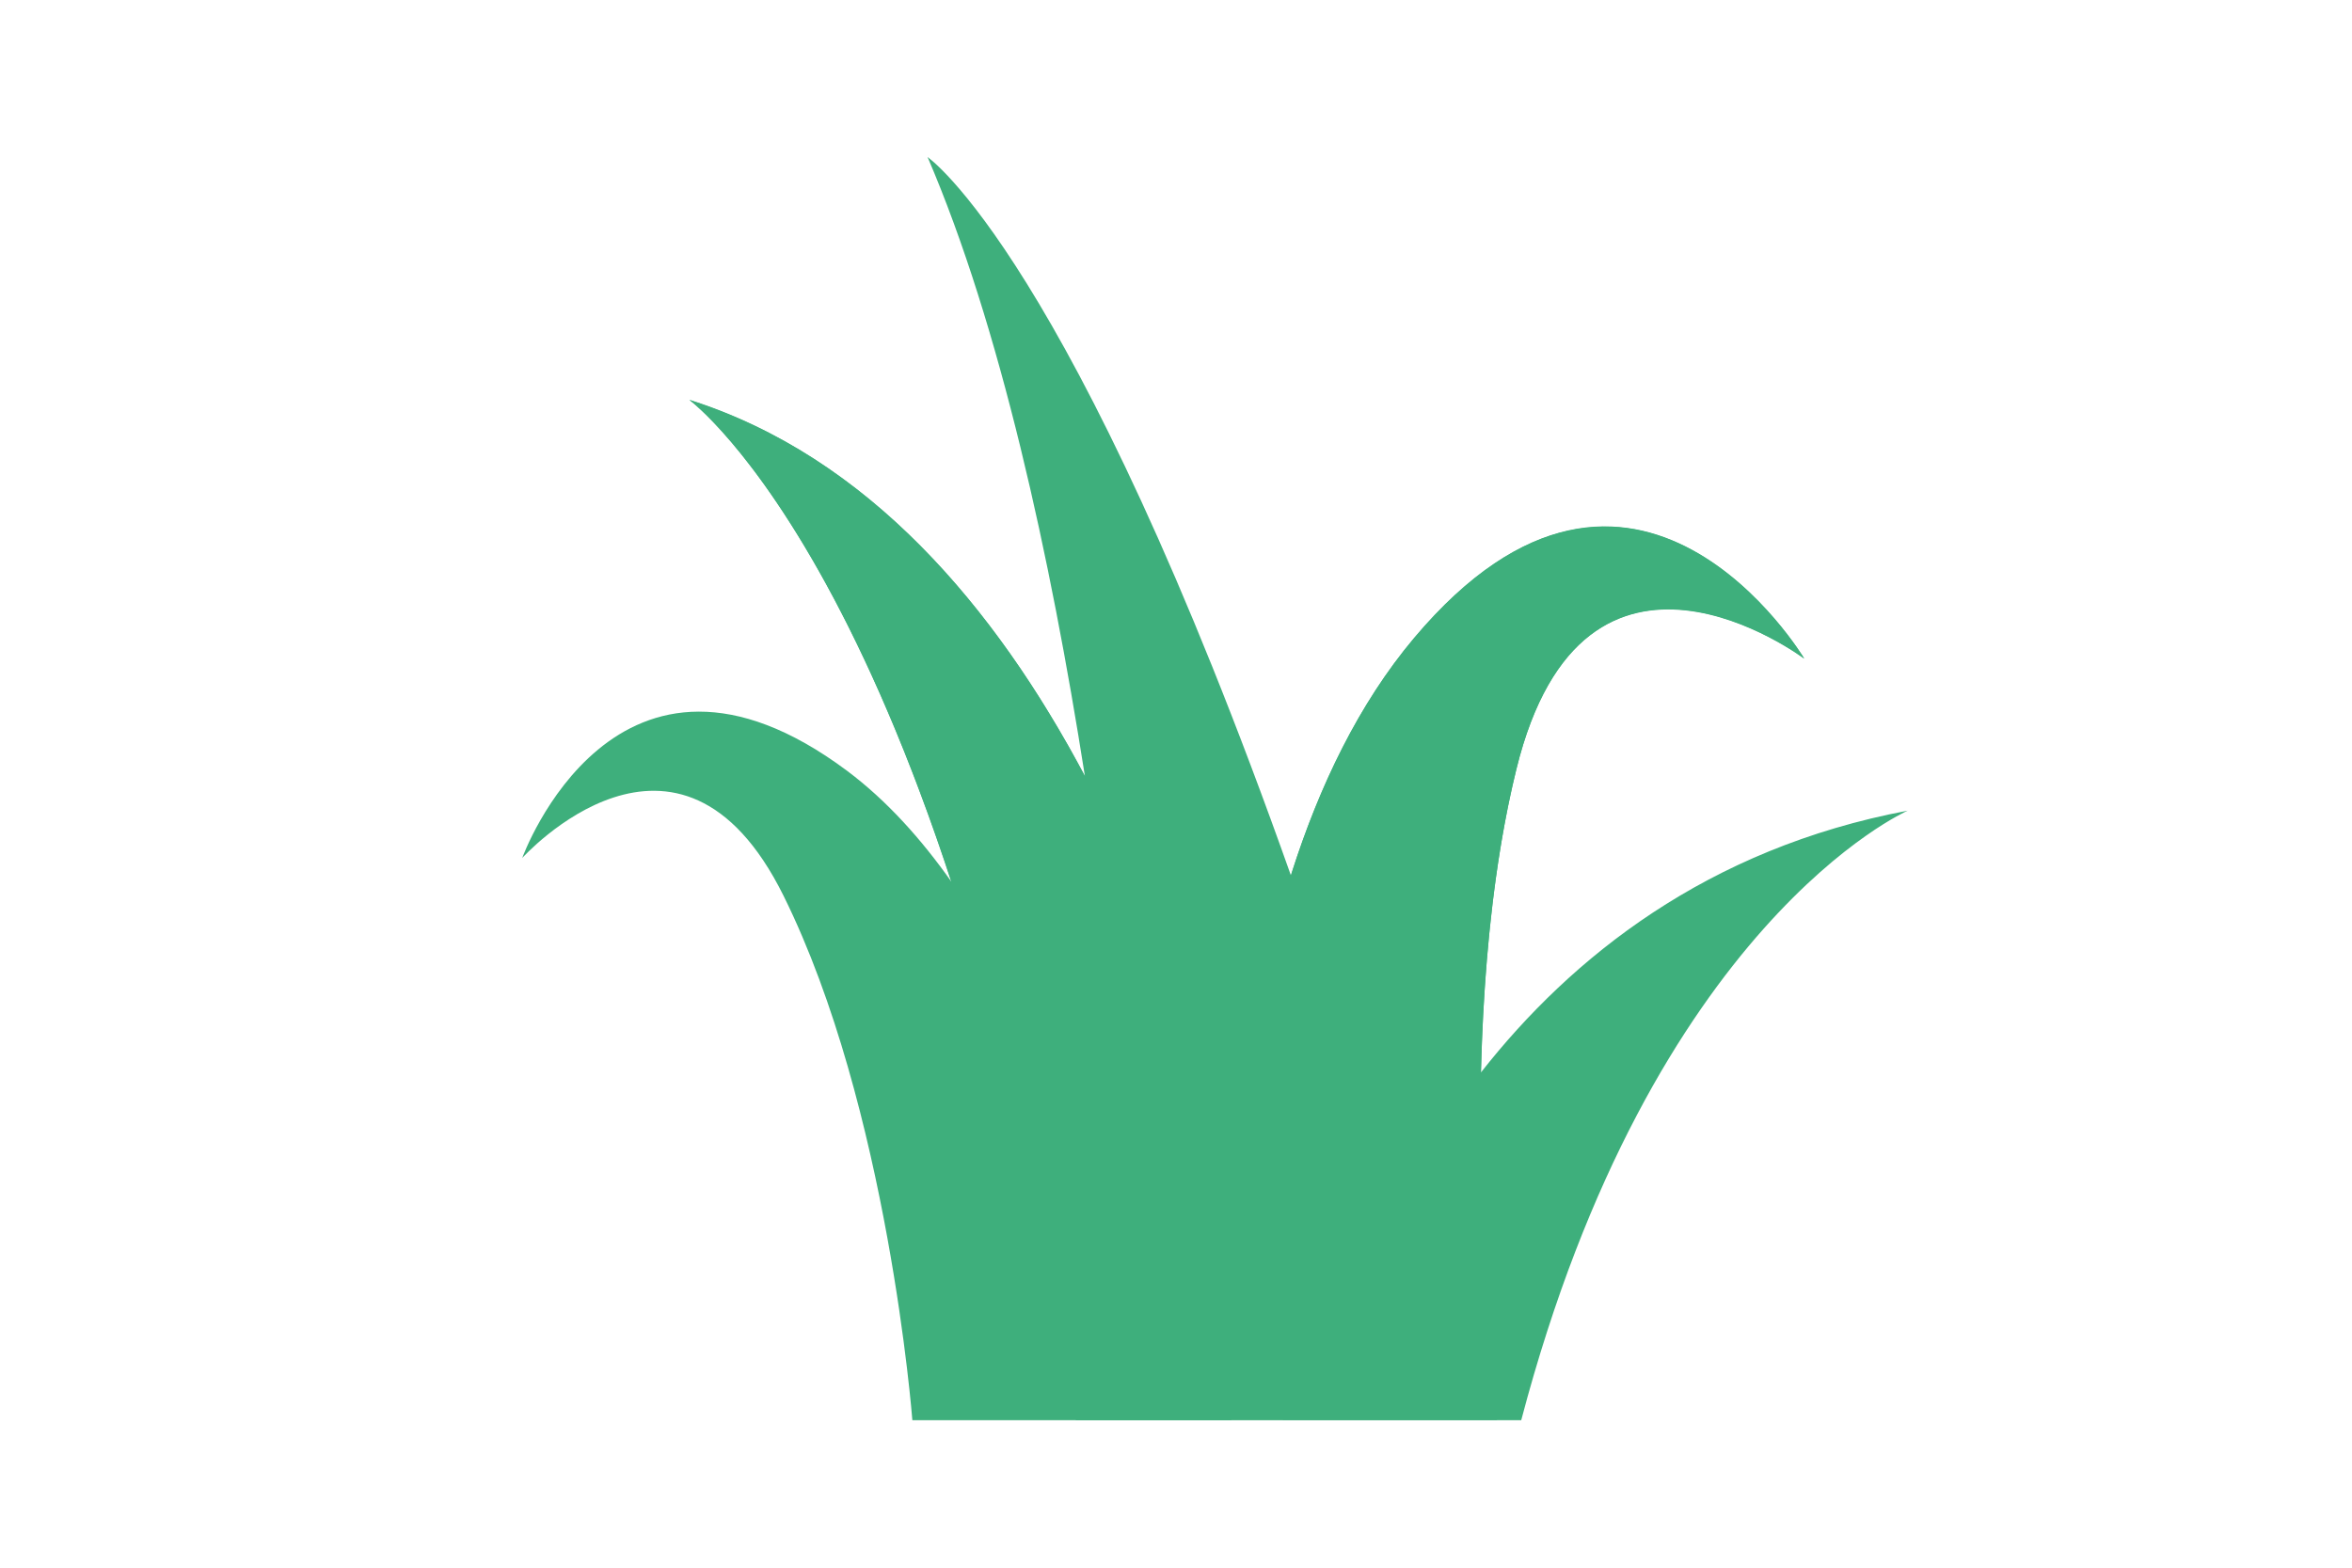 <?xml version="1.0" encoding="UTF-8"?>
<svg xmlns="http://www.w3.org/2000/svg" xmlns:xlink="http://www.w3.org/1999/xlink" width="300" zoomAndPan="magnify" viewBox="0 0 224.88 150" height="200" preserveAspectRatio="xMidYMid meet" version="1.2">
  <defs>
    <clipPath id="6261d2b6bf">
      <path d="M 49.828 15.031 L 182.508 15.031 L 182.508 136 L 49.828 136 Z M 49.828 15.031 "></path>
    </clipPath>
  </defs>
  <g id="20dad92c3c">
    <g clip-rule="nonzero" clip-path="url(#6261d2b6bf)">
      <path style=" stroke:none;fill-rule:nonzero;fill:#3eaf7c;fill-opacity:1;" d="M 141.609 102.617 C 141.852 93.07 142.742 82.77 145.004 73.602 C 151.477 47.176 172.539 63.031 172.539 63.031 C 172.539 63.031 156.359 35.957 135.219 61.062 C 129.852 67.453 126.078 75.406 123.434 83.766 C 102.402 24.391 88.676 15.031 88.676 15.031 C 95.605 31.156 100.434 53.297 103.723 74.246 C 95.148 58.094 82.984 43.668 65.891 38.25 C 65.891 38.25 79.023 47.875 90.969 84.387 C 88.055 80.262 84.766 76.594 80.988 73.762 C 58.852 57.234 49.898 82.094 49.898 82.094 C 49.898 82.094 64.863 65.457 74.895 85.707 C 84.926 105.961 87.219 135.891 87.219 135.891 L 145.465 135.891 C 158.004 88.27 182.434 77.566 182.434 77.566 C 163.262 81.18 150.266 91.586 141.609 102.617 Z M 141.609 102.617 "></path>
    </g>
    <path style=" stroke:none;fill-rule:nonzero;fill:#3eaf7c;fill-opacity:1;" d="M 117.719 135.891 C 117.719 135.891 114.078 86.141 135.219 61.035 C 156.359 35.93 172.539 63.004 172.539 63.004 C 172.539 63.004 151.504 47.148 145.004 73.574 C 138.535 100 143.145 135.863 143.145 135.863 L 117.719 135.863 Z M 122.68 135.891 C 122.68 135.891 112.781 53.133 65.891 38.277 C 65.891 38.277 90.32 56.207 102.859 135.891 Z M 122.68 135.891 "></path>
  </g>
</svg>

